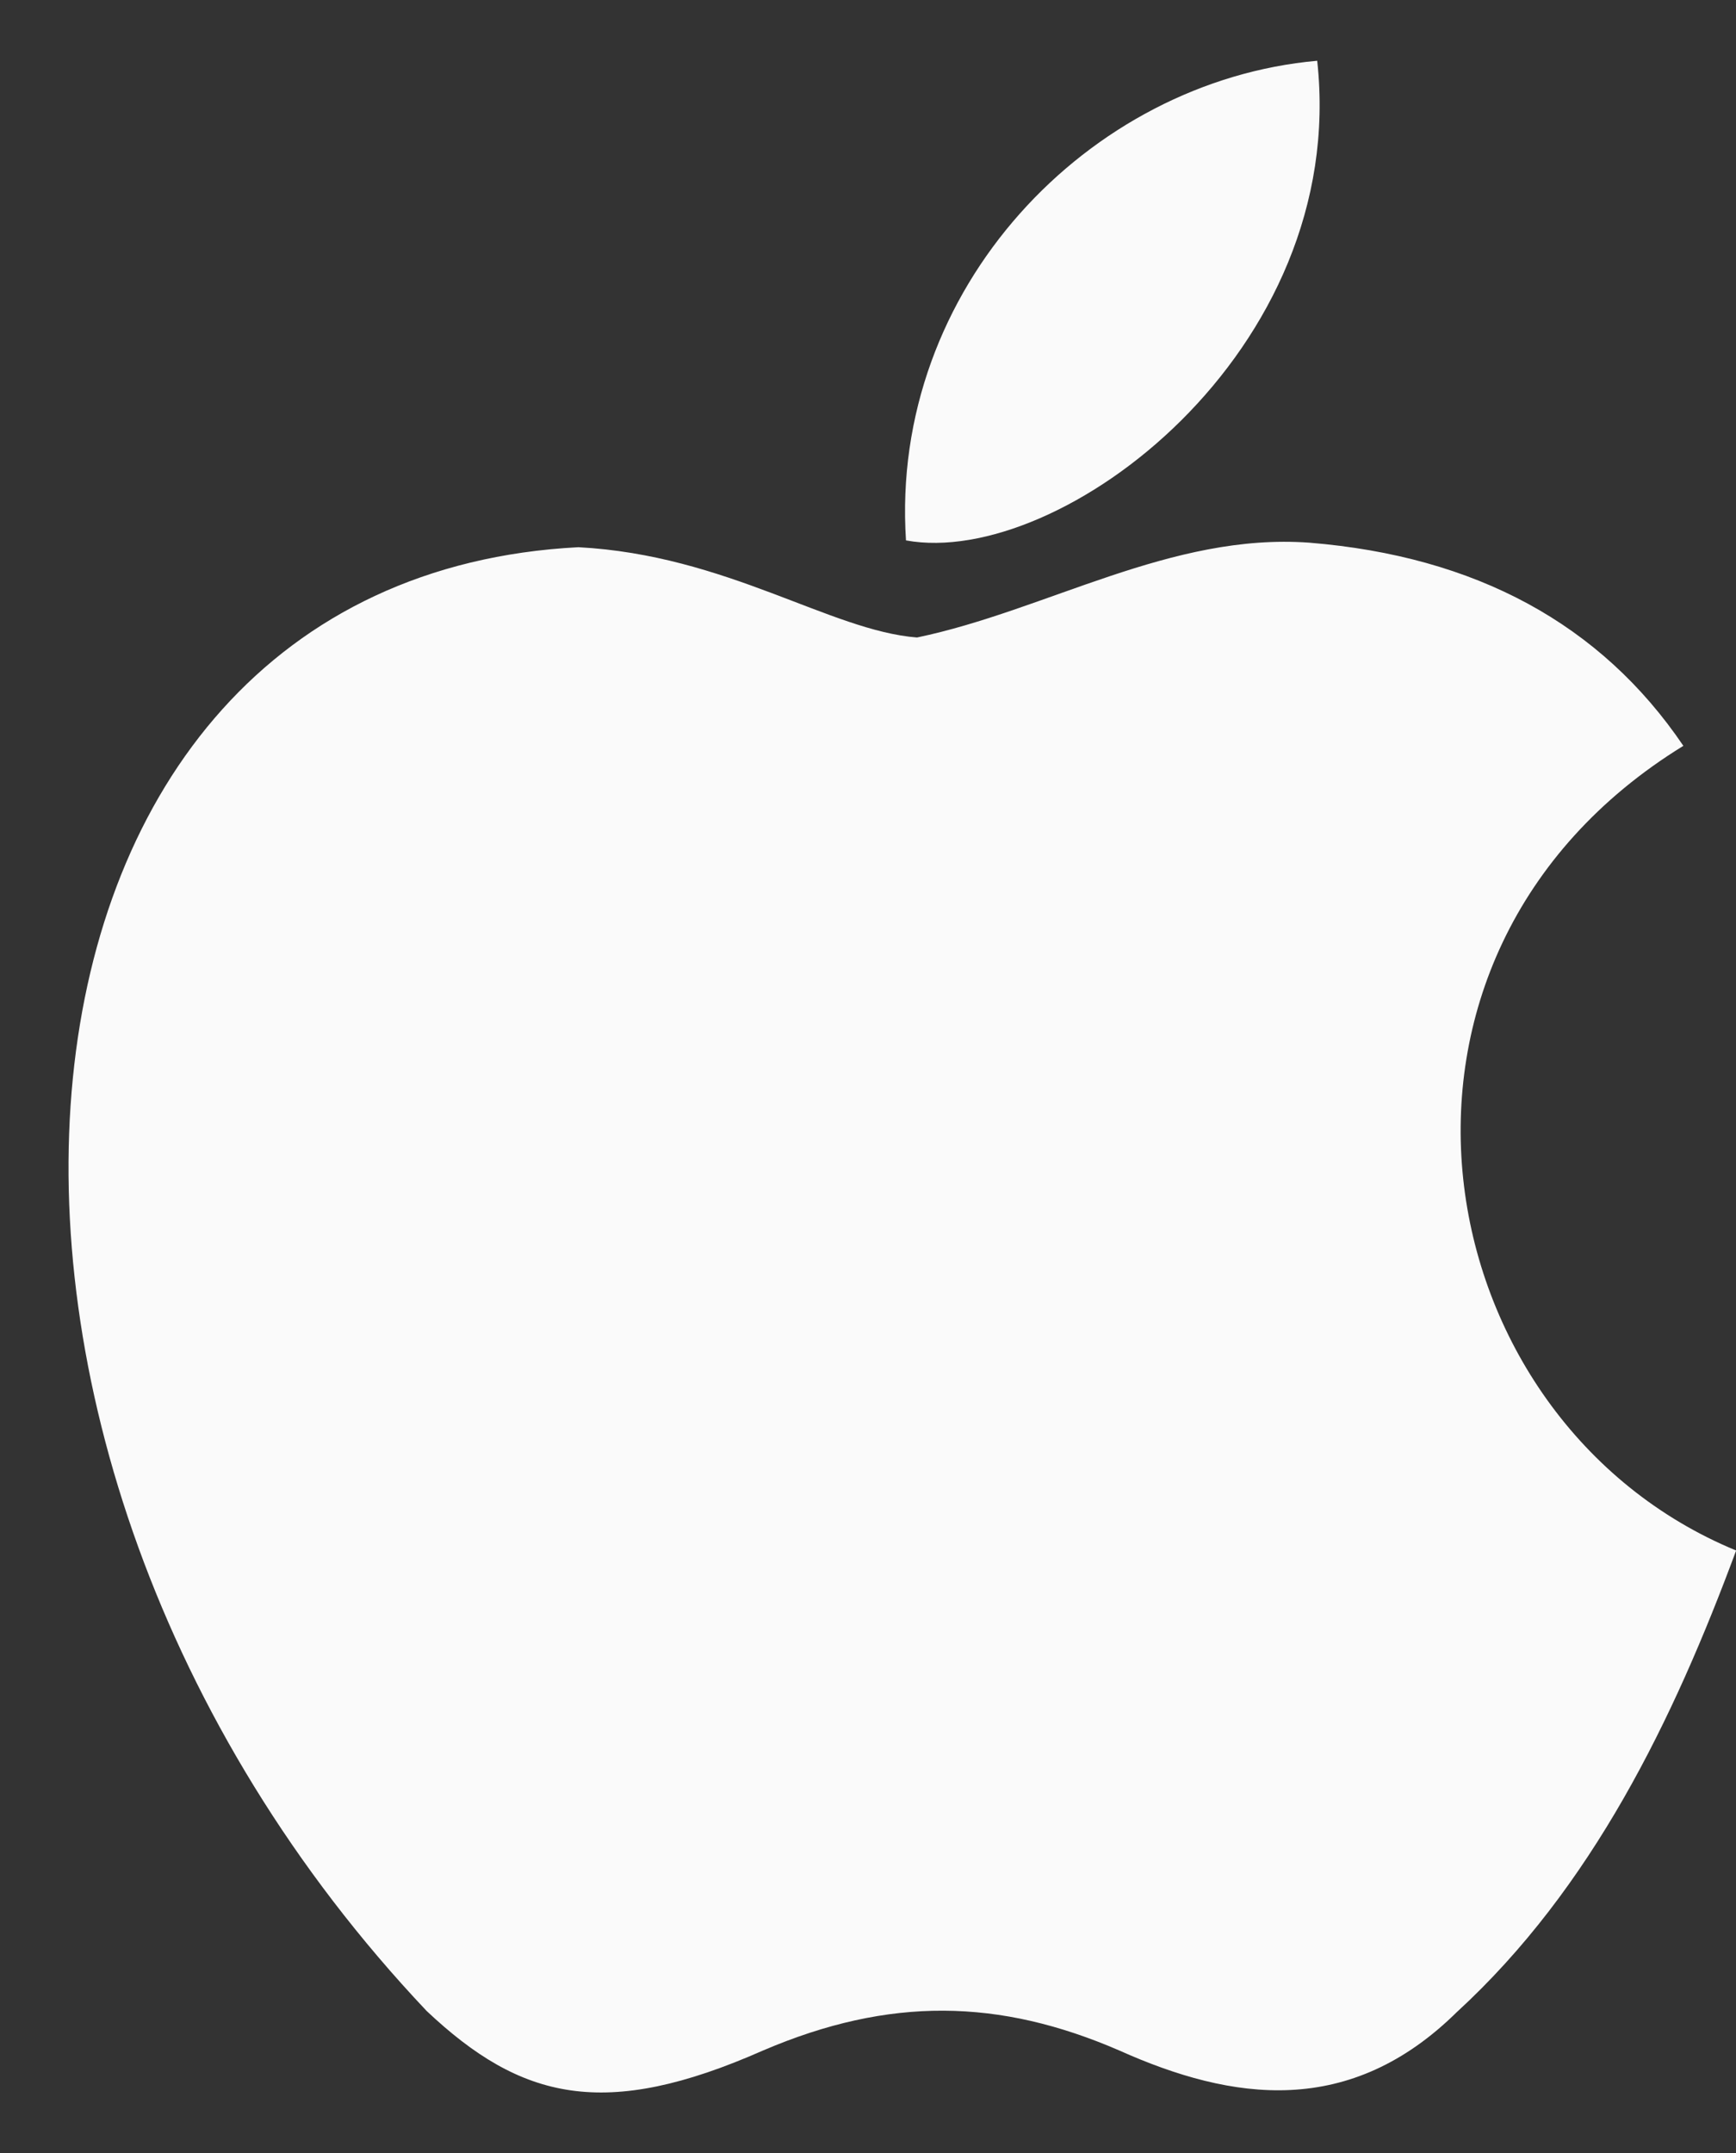 <svg width="25" height="31" viewBox="0 0 25 31" fill="none" xmlns="http://www.w3.org/2000/svg">
<rect x="0" y="0" width="25" height="31" fill="#333333" stroke="none"/>
<path d="M20.996 28.955C19.444 30.499 17.75 30.255 16.119 29.524C14.393 28.776 12.81 28.744 10.989 29.524C8.709 30.531 7.506 30.239 6.144 28.955C-1.583 20.781 -0.443 8.334 8.329 7.879C10.467 7.992 11.955 9.081 13.206 9.179C15.074 8.789 16.863 7.668 18.858 7.814C21.249 8.009 23.054 8.984 24.242 10.739C19.302 13.777 20.473 20.456 25.002 22.325C24.099 24.762 22.927 27.184 20.98 28.971L20.996 28.955ZM13.047 7.781C12.81 4.157 15.676 1.167 18.969 0.875C19.428 5.067 15.264 8.188 13.047 7.781Z" fill="#FAFAFA"/>
</svg>
